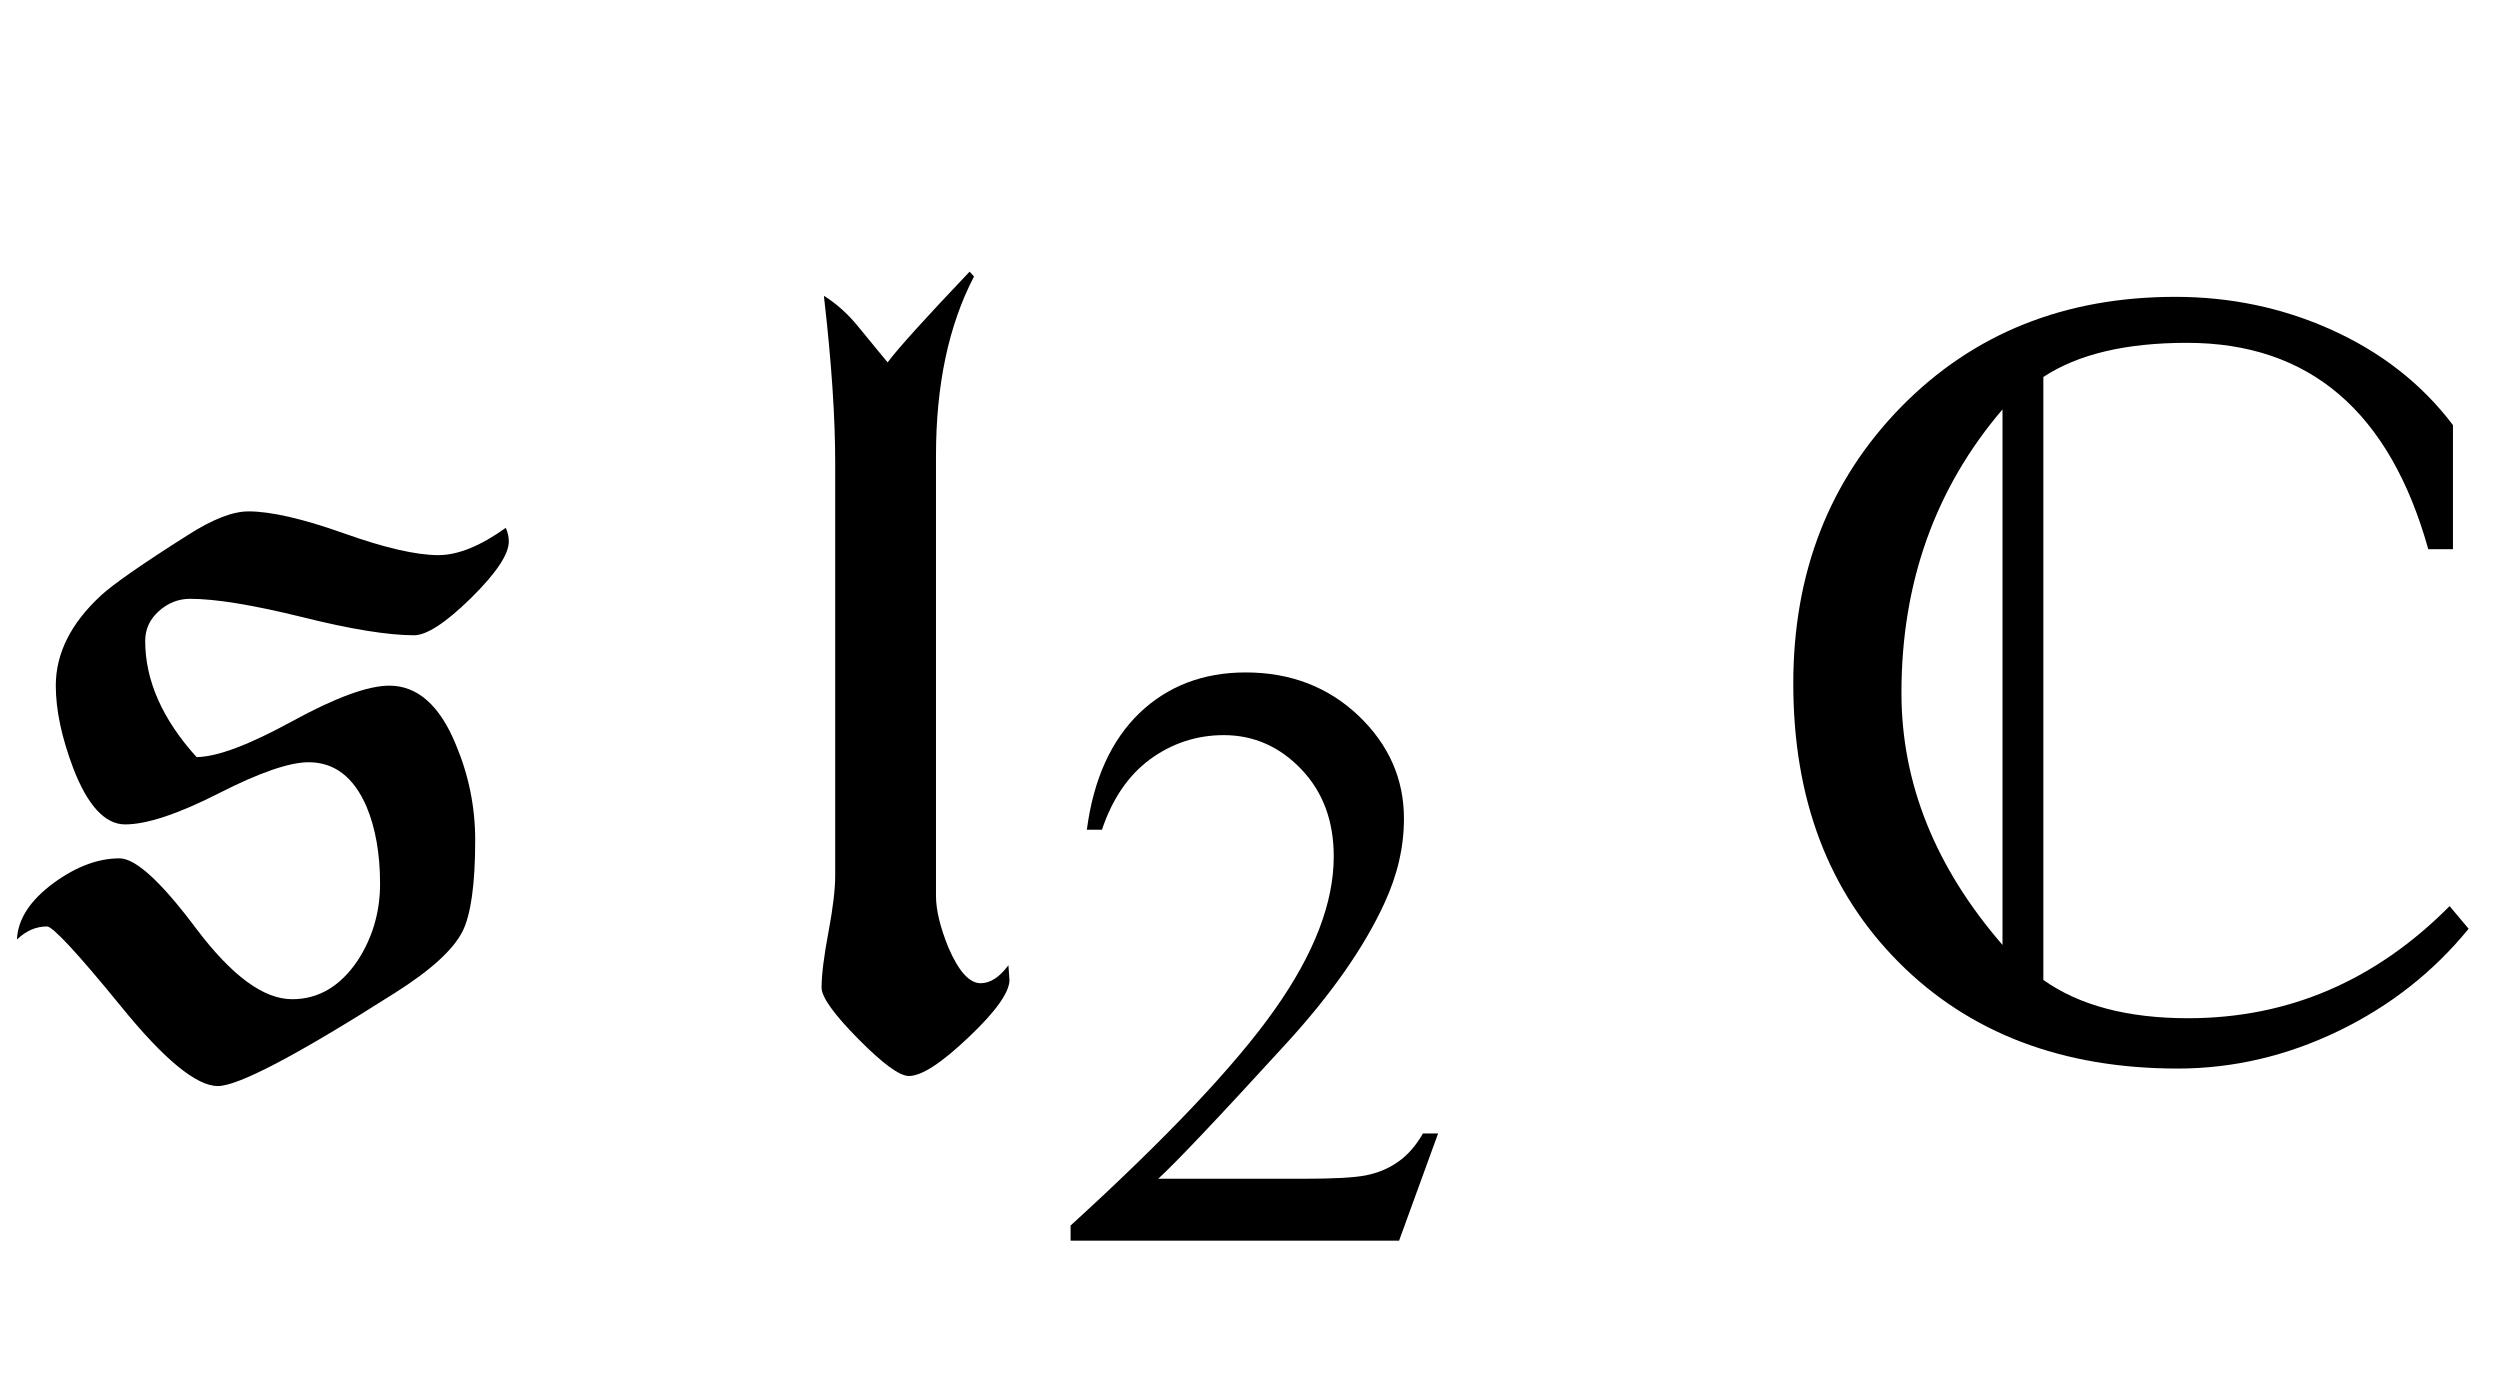<?xml version="1.0" encoding="UTF-8"?>
<svg xmlns="http://www.w3.org/2000/svg" xmlns:xlink="http://www.w3.org/1999/xlink"  viewBox="0 0 38 21" version="1.1">
<defs>
<g>
<symbol overflow="visible" id="glyph0-0">
<path style="stroke:none;" d="M 1.062 0 L 1.062 -13.598 L 7.438 -13.598 L 7.438 0 Z M 2.125 -1.062 L 6.375 -1.062 L 6.375 -12.535 L 2.125 -12.535 Z M 2.125 -1.062 "/>
</symbol>
<symbol overflow="visible" id="glyph0-1">
<path style="stroke:none;" d="M 7.734 -7.77 C 7.734 -7.574 7.543 -7.289 7.16 -6.91 C 6.773 -6.531 6.484 -6.344 6.293 -6.344 C 5.906 -6.344 5.336 -6.434 4.59 -6.621 C 3.844 -6.805 3.277 -6.898 2.891 -6.898 C 2.711 -6.898 2.555 -6.836 2.414 -6.711 C 2.277 -6.586 2.207 -6.438 2.207 -6.258 C 2.207 -5.656 2.469 -5.066 2.988 -4.492 C 3.305 -4.496 3.789 -4.68 4.445 -5.039 C 5.102 -5.398 5.594 -5.578 5.918 -5.578 C 6.344 -5.578 6.684 -5.281 6.93 -4.68 C 7.125 -4.215 7.223 -3.734 7.223 -3.23 C 7.223 -2.555 7.156 -2.094 7.031 -1.844 C 6.891 -1.566 6.551 -1.254 6 -0.906 C 4.52 0.035 3.621 0.508 3.312 0.508 C 2.984 0.508 2.492 0.102 1.836 -0.707 C 1.176 -1.516 0.801 -1.918 0.715 -1.918 C 0.547 -1.918 0.395 -1.852 0.258 -1.719 C 0.27 -2.027 0.457 -2.316 0.82 -2.582 C 1.164 -2.832 1.496 -2.953 1.816 -2.953 C 2.062 -2.953 2.449 -2.598 2.984 -1.883 C 3.52 -1.172 4.004 -0.812 4.441 -0.812 C 4.844 -0.812 5.176 -1.012 5.438 -1.402 C 5.664 -1.75 5.777 -2.141 5.777 -2.566 C 5.777 -3.023 5.707 -3.418 5.57 -3.742 C 5.375 -4.191 5.082 -4.414 4.691 -4.414 C 4.402 -4.414 3.945 -4.258 3.324 -3.941 C 2.703 -3.625 2.227 -3.469 1.902 -3.469 C 1.598 -3.469 1.332 -3.754 1.113 -4.324 C 0.938 -4.789 0.848 -5.207 0.848 -5.578 C 0.848 -6.07 1.078 -6.527 1.535 -6.949 C 1.711 -7.113 2.152 -7.422 2.855 -7.867 C 3.227 -8.105 3.535 -8.227 3.777 -8.227 C 4.113 -8.227 4.598 -8.117 5.223 -7.895 C 5.848 -7.672 6.328 -7.562 6.664 -7.562 C 6.957 -7.562 7.301 -7.699 7.688 -7.977 C 7.719 -7.906 7.734 -7.836 7.734 -7.77 Z M 7.734 -7.77 "/>
</symbol>
<symbol overflow="visible" id="glyph0-2">
<path style="stroke:none;" d="M 3.344 -1.105 C 3.344 -0.918 3.137 -0.625 2.723 -0.234 C 2.309 0.16 2.008 0.355 1.816 0.355 C 1.672 0.355 1.418 0.168 1.047 -0.207 C 0.676 -0.582 0.488 -0.844 0.488 -0.988 C 0.488 -1.18 0.523 -1.465 0.594 -1.84 C 0.664 -2.211 0.695 -2.496 0.695 -2.688 L 0.695 -8.973 C 0.695 -9.641 0.641 -10.488 0.523 -11.504 C 0.723 -11.379 0.898 -11.219 1.055 -11.023 C 1.312 -10.707 1.461 -10.531 1.492 -10.492 C 1.652 -10.707 2.07 -11.168 2.738 -11.871 L 2.805 -11.797 C 2.418 -11.055 2.227 -10.145 2.227 -9.074 L 2.227 -2.383 C 2.227 -2.172 2.289 -1.91 2.414 -1.602 C 2.57 -1.238 2.734 -1.055 2.906 -1.055 C 3.051 -1.055 3.191 -1.145 3.328 -1.328 C 3.34 -1.168 3.344 -1.094 3.344 -1.105 Z M 3.344 -1.105 "/>
</symbol>
<symbol overflow="visible" id="glyph0-3">
<path style="stroke:none;" d="M 10.523 -1.883 C 9.988 -1.227 9.328 -0.707 8.543 -0.328 C 7.758 0.051 6.941 0.242 6.102 0.242 C 4.348 0.242 2.934 -0.297 1.863 -1.371 C 0.793 -2.445 0.258 -3.855 0.258 -5.609 C 0.258 -7.297 0.805 -8.699 1.898 -9.816 C 2.992 -10.93 4.379 -11.488 6.066 -11.488 C 6.898 -11.488 7.68 -11.324 8.41 -11 C 9.184 -10.656 9.809 -10.168 10.285 -9.539 L 10.285 -7.652 L 9.91 -7.652 C 9.324 -9.746 8.102 -10.789 6.242 -10.789 C 5.312 -10.789 4.586 -10.617 4.059 -10.27 L 4.059 -1.105 C 4.602 -0.719 5.336 -0.523 6.258 -0.523 C 7.781 -0.523 9.105 -1.09 10.234 -2.227 Z M 3.438 -1.637 L 3.438 -9.777 C 2.414 -8.578 1.902 -7.141 1.902 -5.469 C 1.902 -4.098 2.414 -2.82 3.438 -1.637 Z M 3.438 -1.637 "/>
</symbol>
<symbol overflow="visible" id="glyph1-0">
<path style="stroke:none;" d="M 1.773 0 L 1.773 -7.988 L 8.164 -7.988 L 8.164 0 Z M 1.973 -0.199 L 7.961 -0.199 L 7.961 -7.789 L 1.973 -7.789 Z M 1.973 -0.199 "/>
</symbol>
<symbol overflow="visible" id="glyph1-1">
<path style="stroke:none;" d="M 5.859 -1.629 L 5.266 0 L 0.273 0 L 0.273 -0.23 C 1.742 -1.57 2.777 -2.664 3.375 -3.512 C 3.977 -4.363 4.273 -5.137 4.273 -5.84 C 4.273 -6.379 4.109 -6.82 3.781 -7.164 C 3.453 -7.508 3.059 -7.684 2.602 -7.684 C 2.188 -7.684 1.812 -7.559 1.48 -7.316 C 1.152 -7.074 0.906 -6.715 0.75 -6.246 L 0.52 -6.246 C 0.621 -7.016 0.891 -7.605 1.32 -8.02 C 1.75 -8.43 2.289 -8.637 2.934 -8.637 C 3.621 -8.637 4.191 -8.414 4.652 -7.977 C 5.113 -7.535 5.34 -7.016 5.34 -6.414 C 5.34 -5.984 5.242 -5.559 5.043 -5.129 C 4.734 -4.457 4.234 -3.742 3.543 -2.988 C 2.508 -1.855 1.863 -1.176 1.605 -0.941 L 3.812 -0.941 C 4.262 -0.941 4.578 -0.957 4.758 -0.992 C 4.938 -1.027 5.102 -1.094 5.246 -1.195 C 5.395 -1.297 5.52 -1.441 5.629 -1.629 Z M 5.859 -1.629 "/>
</symbol>
</g>
</defs>
<g id="surface575755">
<g style="fill:rgb(0%,0%,0%);fill-opacity:1;">
  <use xlink:href="#glyph0-1" x="0" y="16"/>
</g>
<g style="fill:rgb(0%,0%,0%);fill-opacity:1;">
  <use xlink:href="#glyph0-2" x="12" y="16"/>
</g>
<g style="fill:rgb(0%,0%,0%);fill-opacity:1;">
  <use xlink:href="#glyph1-1" x="16" y="18.858"/>
</g>
<g style="fill:rgb(0%,0%,0%);fill-opacity:1;">
  <use xlink:href="#glyph0-3" x="27" y="16"/>
</g>
</g>
</svg>